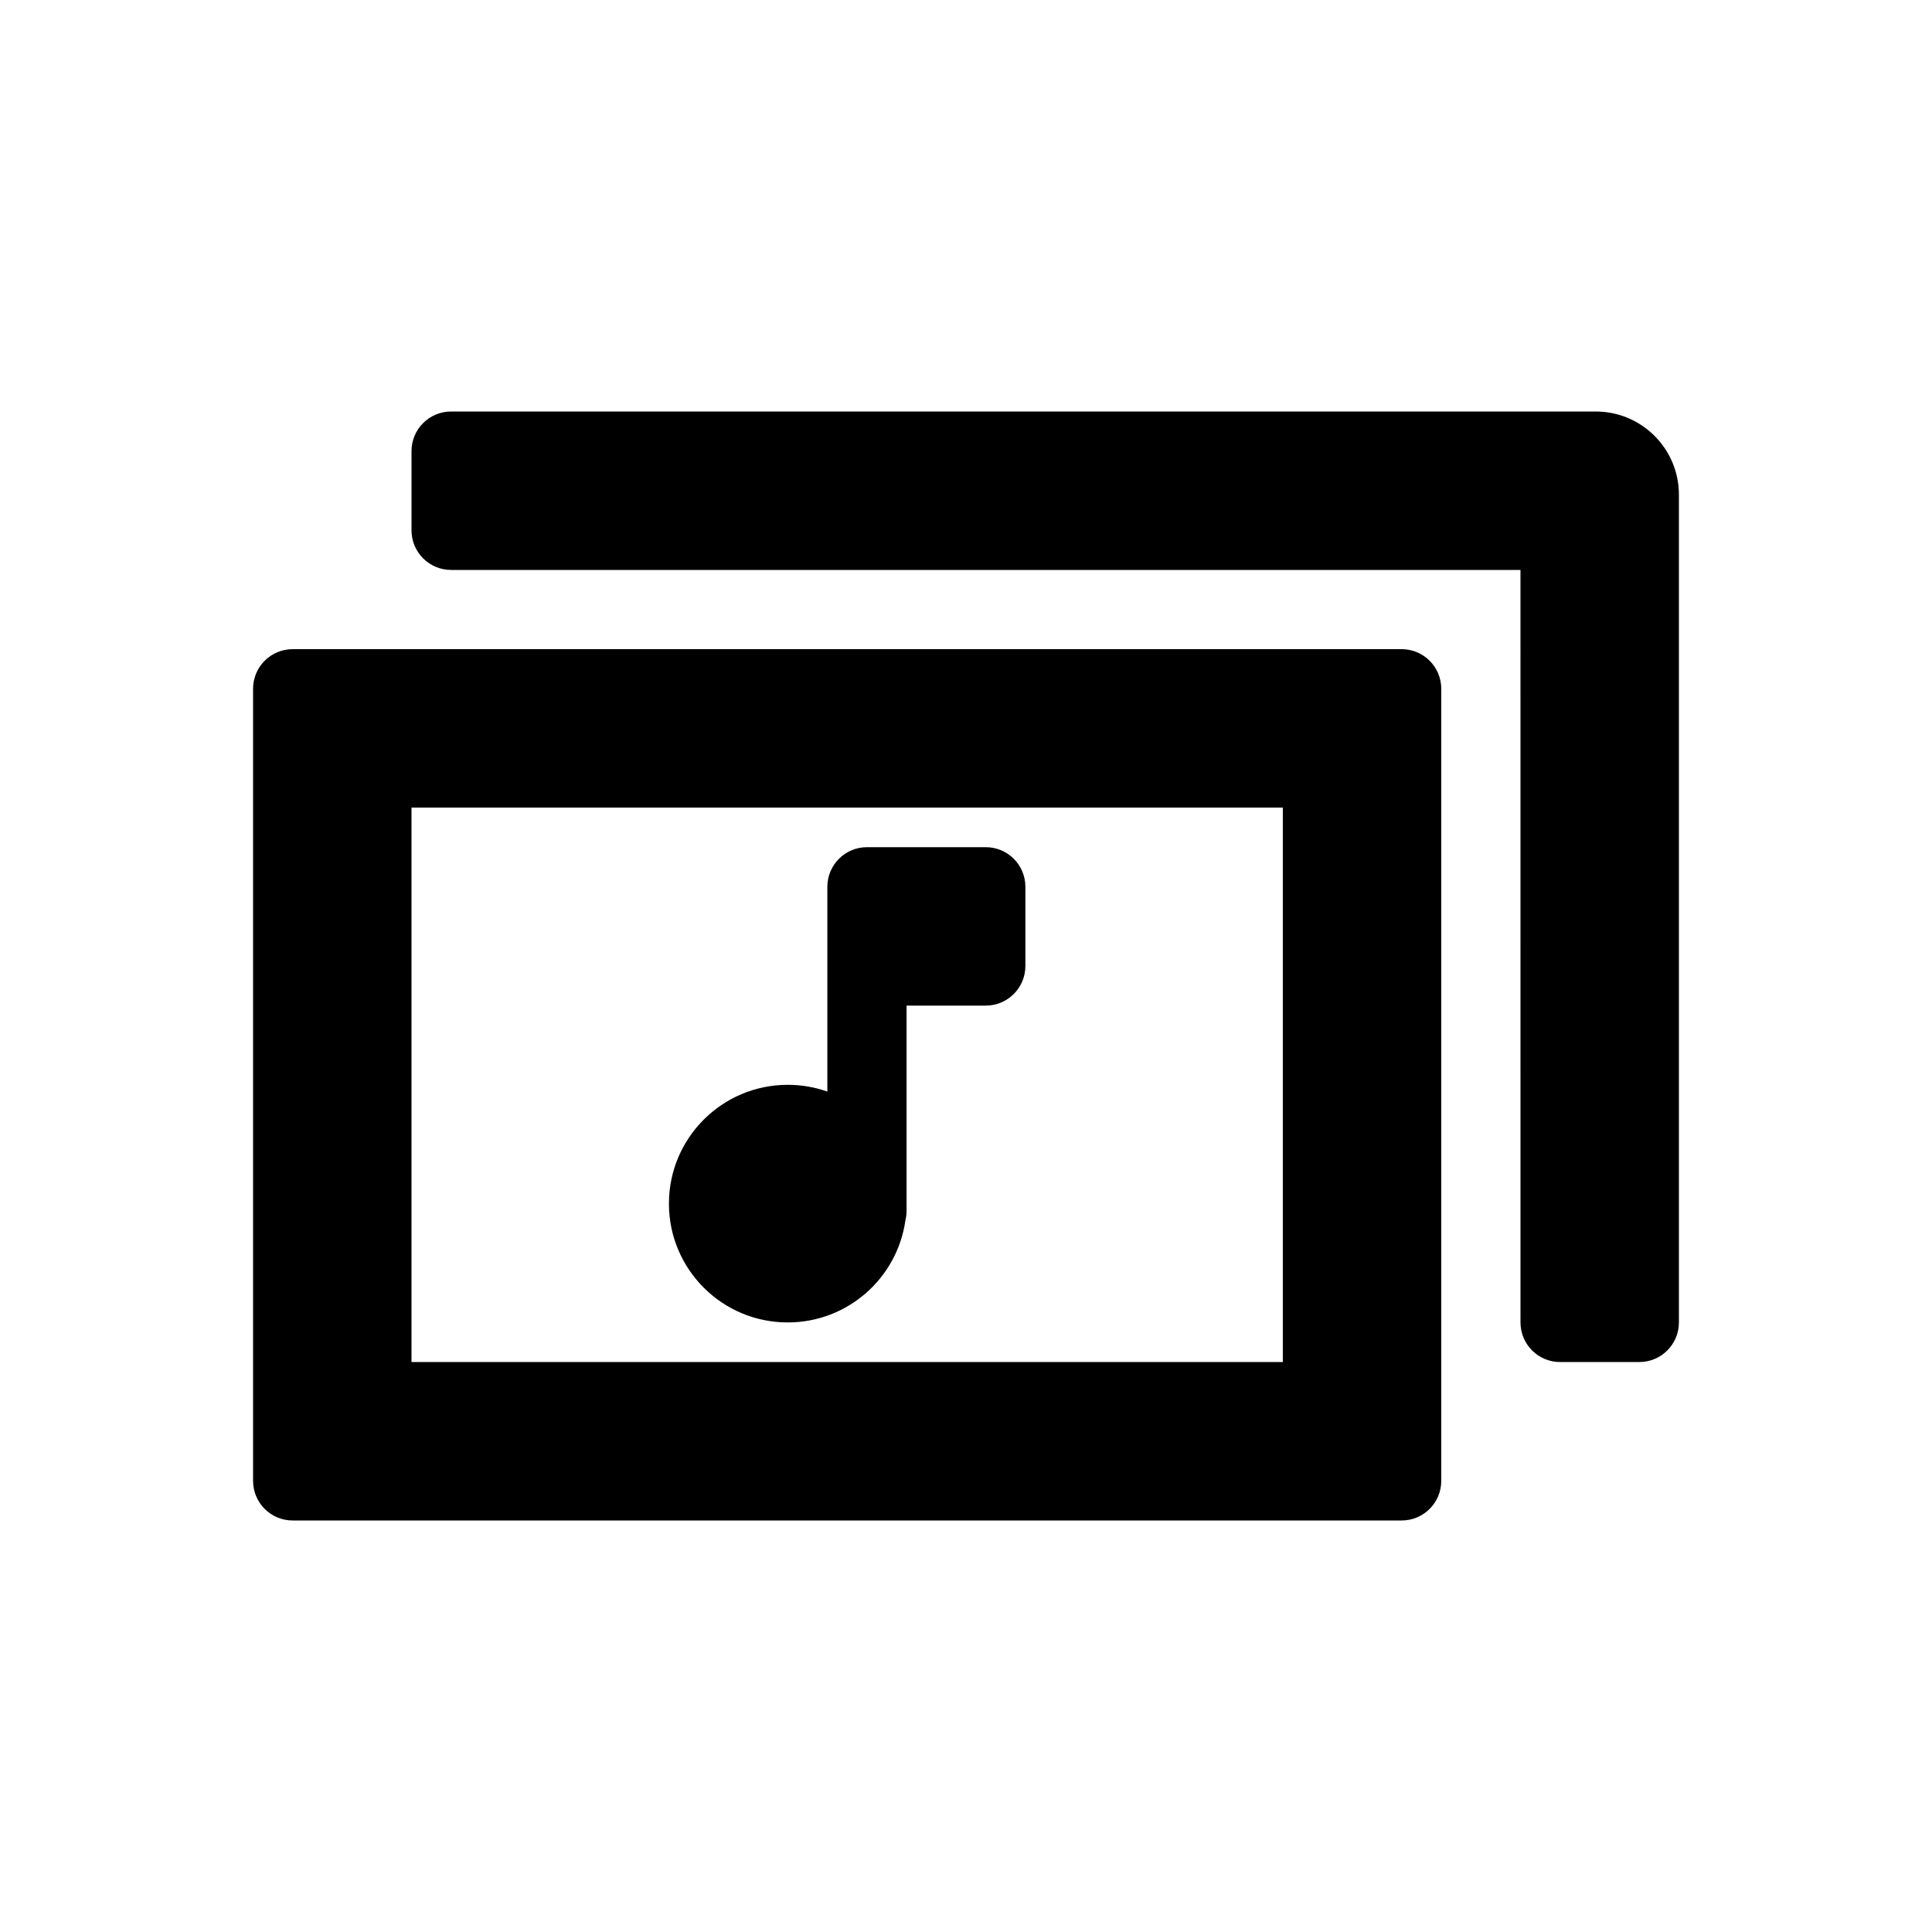 <?xml version="1.0" encoding="UTF-8"?>
<!-- The Best Svg Icon site in the world: iconSvg.co, Visit us! https://iconsvg.co -->
<svg fill="#000000" width="800px" height="800px" version="1.1" viewBox="144 144 512 512" xmlns="http://www.w3.org/2000/svg">
 <path d="m546.94 295.04h-283.39c-5.797 0-10.496-4.699-10.496-10.496v-20.992c0-5.797 4.699-10.496 10.496-10.496h303.34c12.172 0 22.039 9.867 22.039 22.043v219.36c0 5.797-4.699 10.496-10.496 10.496h-20.992c-5.793 0-10.496-4.699-10.496-10.496zm-293.89 62.977v146.94h230.91v-146.94zm-31.488-41.984c-5.797 0-10.496 4.699-10.496 10.496v209.92c0 5.797 4.699 10.496 10.496 10.496h293.89c5.797 0 10.496-4.699 10.496-10.496v-209.92c0-5.797-4.699-10.496-10.496-10.496zm152.19 52.48c-5.797 0-10.496 4.699-10.496 10.496v54.273c-3.281-1.164-6.816-1.793-10.496-1.793-17.391 0-31.488 14.098-31.488 31.488 0 17.387 14.098 31.484 31.488 31.484 15.871 0 29.004-11.742 31.176-27.016 0.203-0.816 0.312-1.676 0.312-2.562v-54.387h20.992c5.797 0 10.496-4.703 10.496-10.496v-20.992c0-5.797-4.699-10.496-10.496-10.496z" fill-rule="evenodd"/>
</svg>